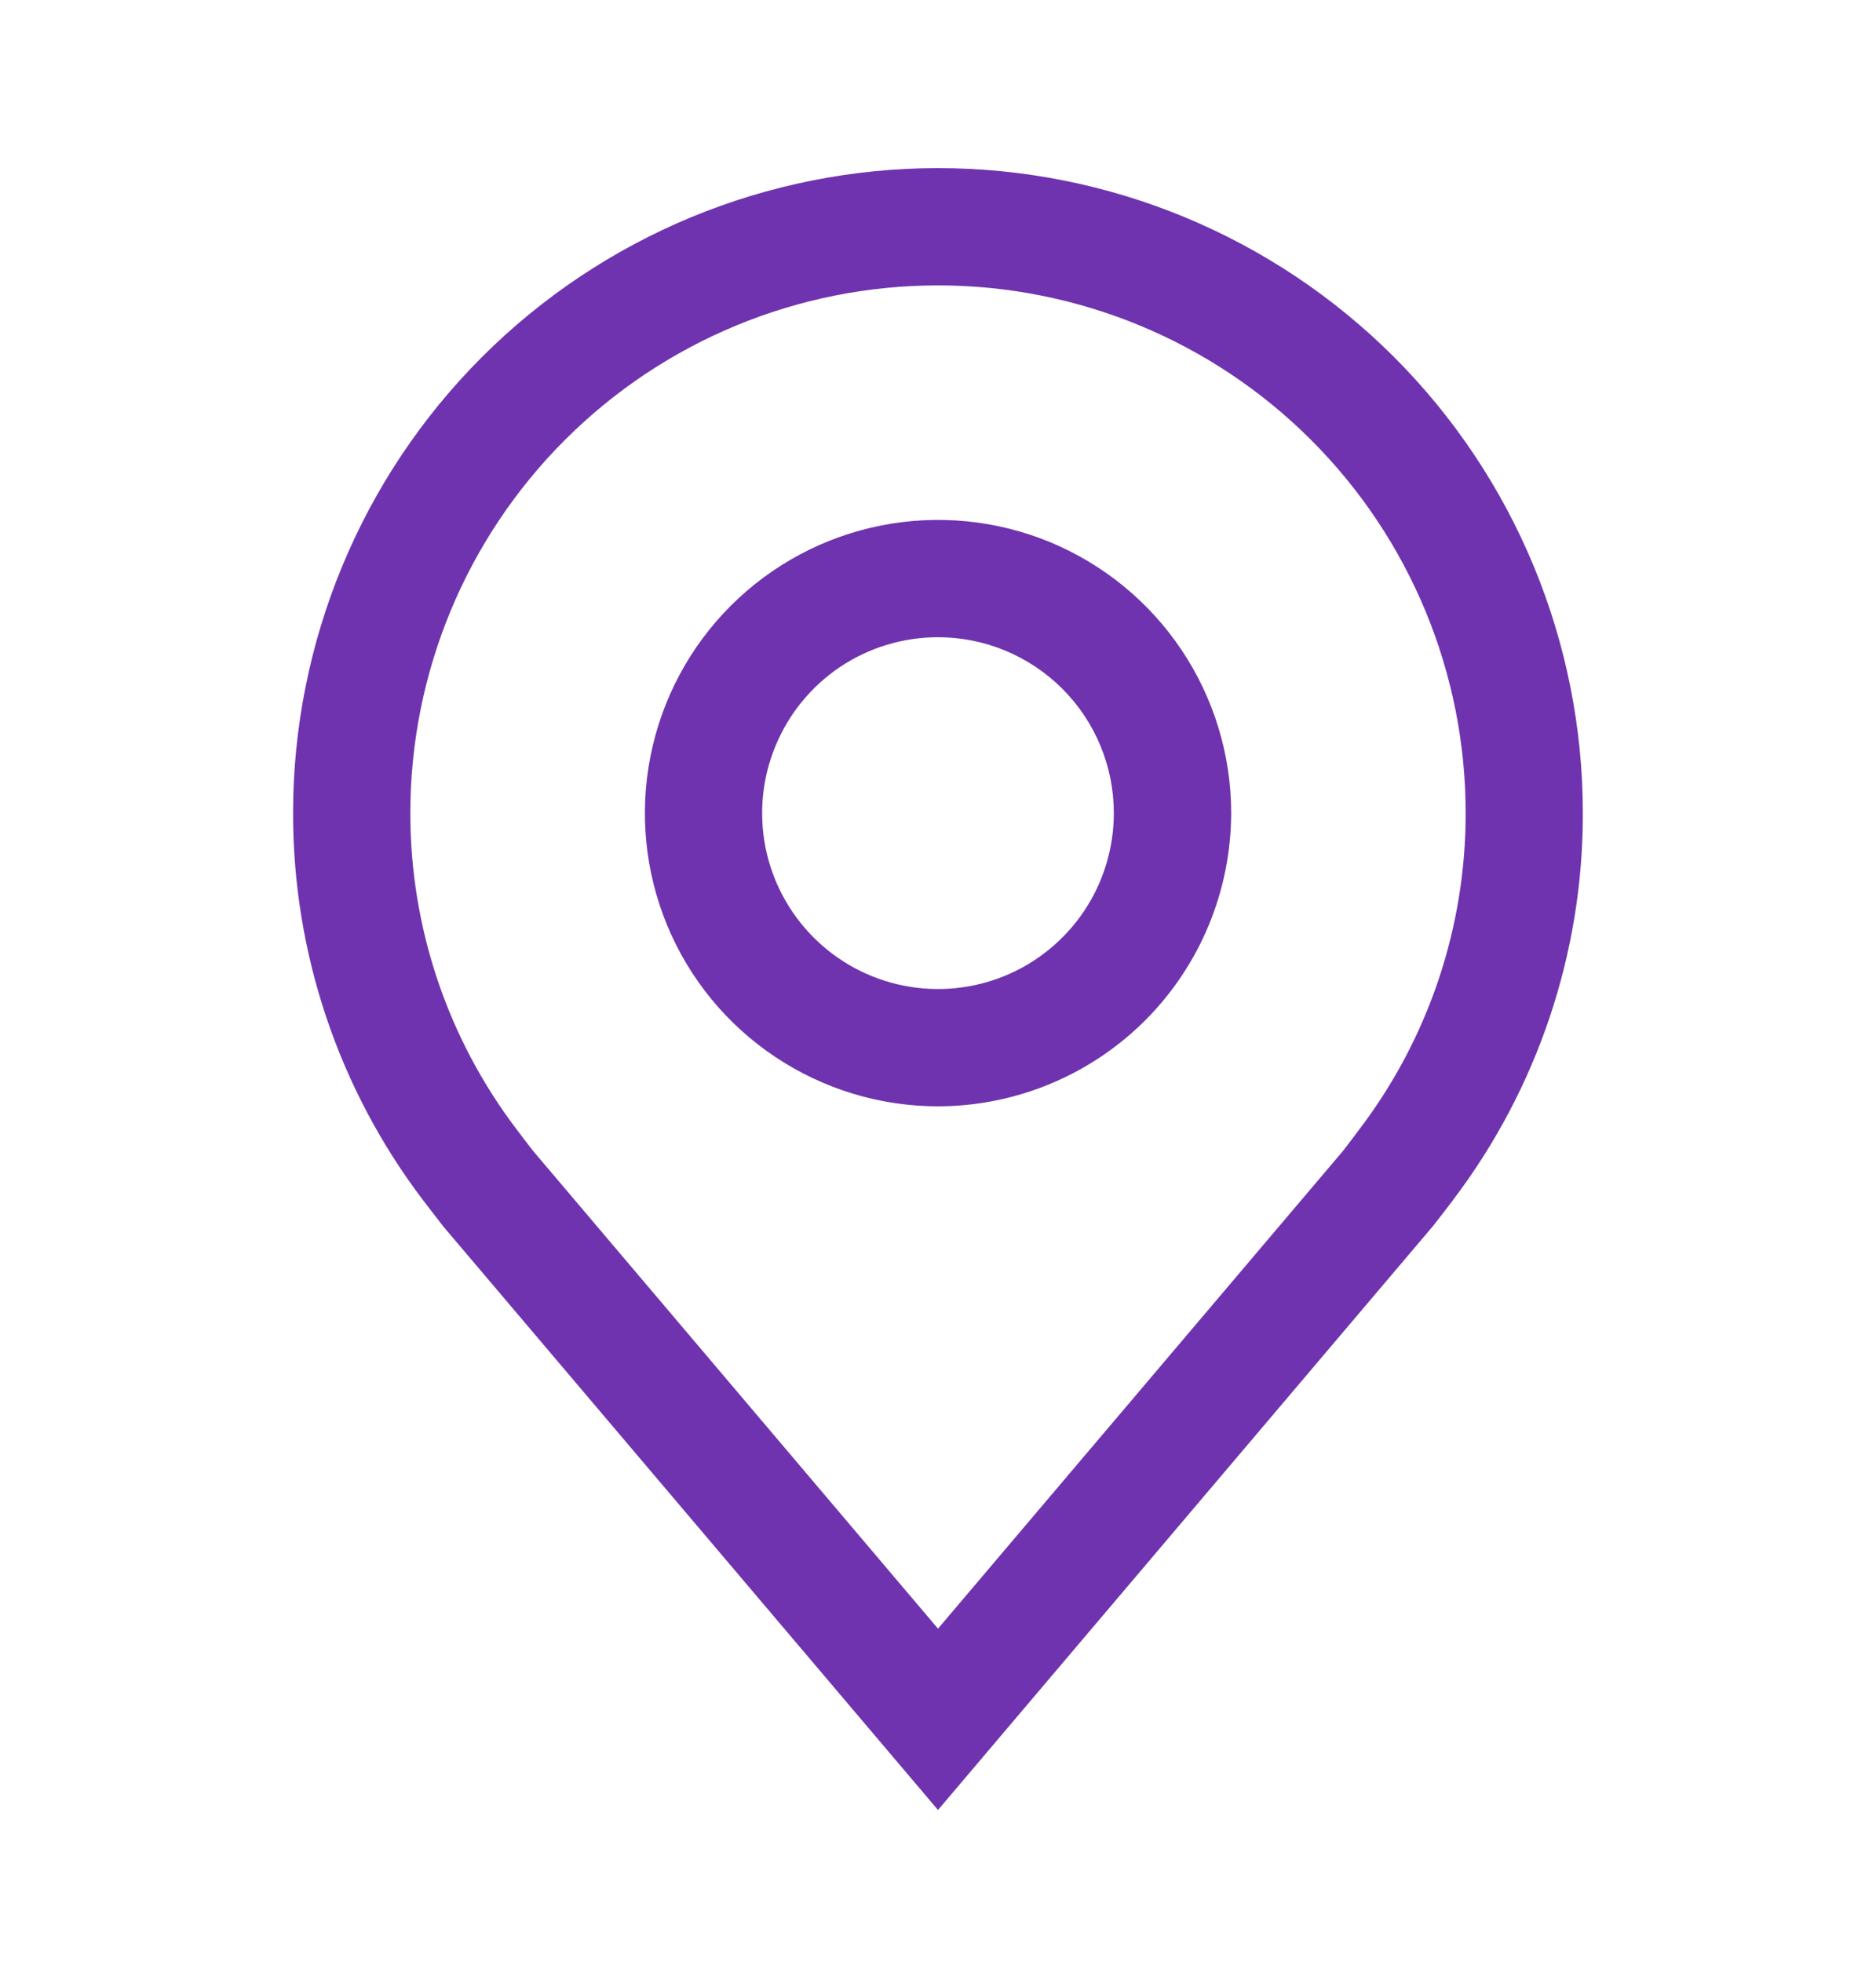 <svg width="22" height="23" viewBox="0 0 22 23" fill="none" xmlns="http://www.w3.org/2000/svg">
<path d="M11 12.971C10.32 12.971 9.656 12.769 9.09 12.391C8.525 12.014 8.084 11.477 7.824 10.849C7.564 10.221 7.496 9.529 7.629 8.863C7.761 8.196 8.089 7.583 8.569 7.103C9.05 6.622 9.663 6.294 10.329 6.162C10.996 6.029 11.687 6.097 12.316 6.357C12.944 6.618 13.48 7.058 13.858 7.623C14.236 8.189 14.438 8.853 14.438 9.533C14.436 10.445 14.074 11.318 13.43 11.963C12.785 12.607 11.911 12.97 11 12.971ZM11 7.471C10.592 7.471 10.193 7.592 9.854 7.818C9.515 8.045 9.251 8.367 9.095 8.744C8.938 9.121 8.898 9.536 8.977 9.936C9.057 10.336 9.253 10.703 9.542 10.992C9.83 11.28 10.197 11.477 10.598 11.556C10.998 11.636 11.412 11.595 11.789 11.439C12.166 11.283 12.488 11.018 12.715 10.679C12.941 10.34 13.062 9.941 13.062 9.533C13.062 8.986 12.845 8.462 12.458 8.075C12.071 7.689 11.547 7.471 11 7.471Z" fill="#6F33AF"/>
<path d="M11 21.221L5.2 14.381C5.12 14.278 5.04 14.175 4.961 14.071C3.97 12.766 3.435 11.172 3.437 9.533C3.437 7.528 4.234 5.604 5.652 4.186C7.071 2.768 8.994 1.971 11 1.971C13.006 1.971 14.929 2.768 16.348 4.186C17.766 5.604 18.562 7.528 18.562 9.533C18.565 11.171 18.03 12.764 17.04 14.069L17.039 14.071C17.039 14.071 16.833 14.342 16.802 14.378L11 21.221ZM6.059 13.242C6.059 13.242 6.219 13.454 6.256 13.499L11 19.095L15.751 13.492C15.781 13.454 15.942 13.241 15.942 13.24C16.752 12.174 17.189 10.872 17.188 9.533C17.188 7.892 16.536 6.318 15.375 5.158C14.215 3.998 12.641 3.346 11 3.346C9.359 3.346 7.785 3.998 6.625 5.158C5.464 6.318 4.812 7.892 4.812 9.533C4.811 10.873 5.249 12.176 6.059 13.242Z" fill="#6F33AF"/>
</svg>
